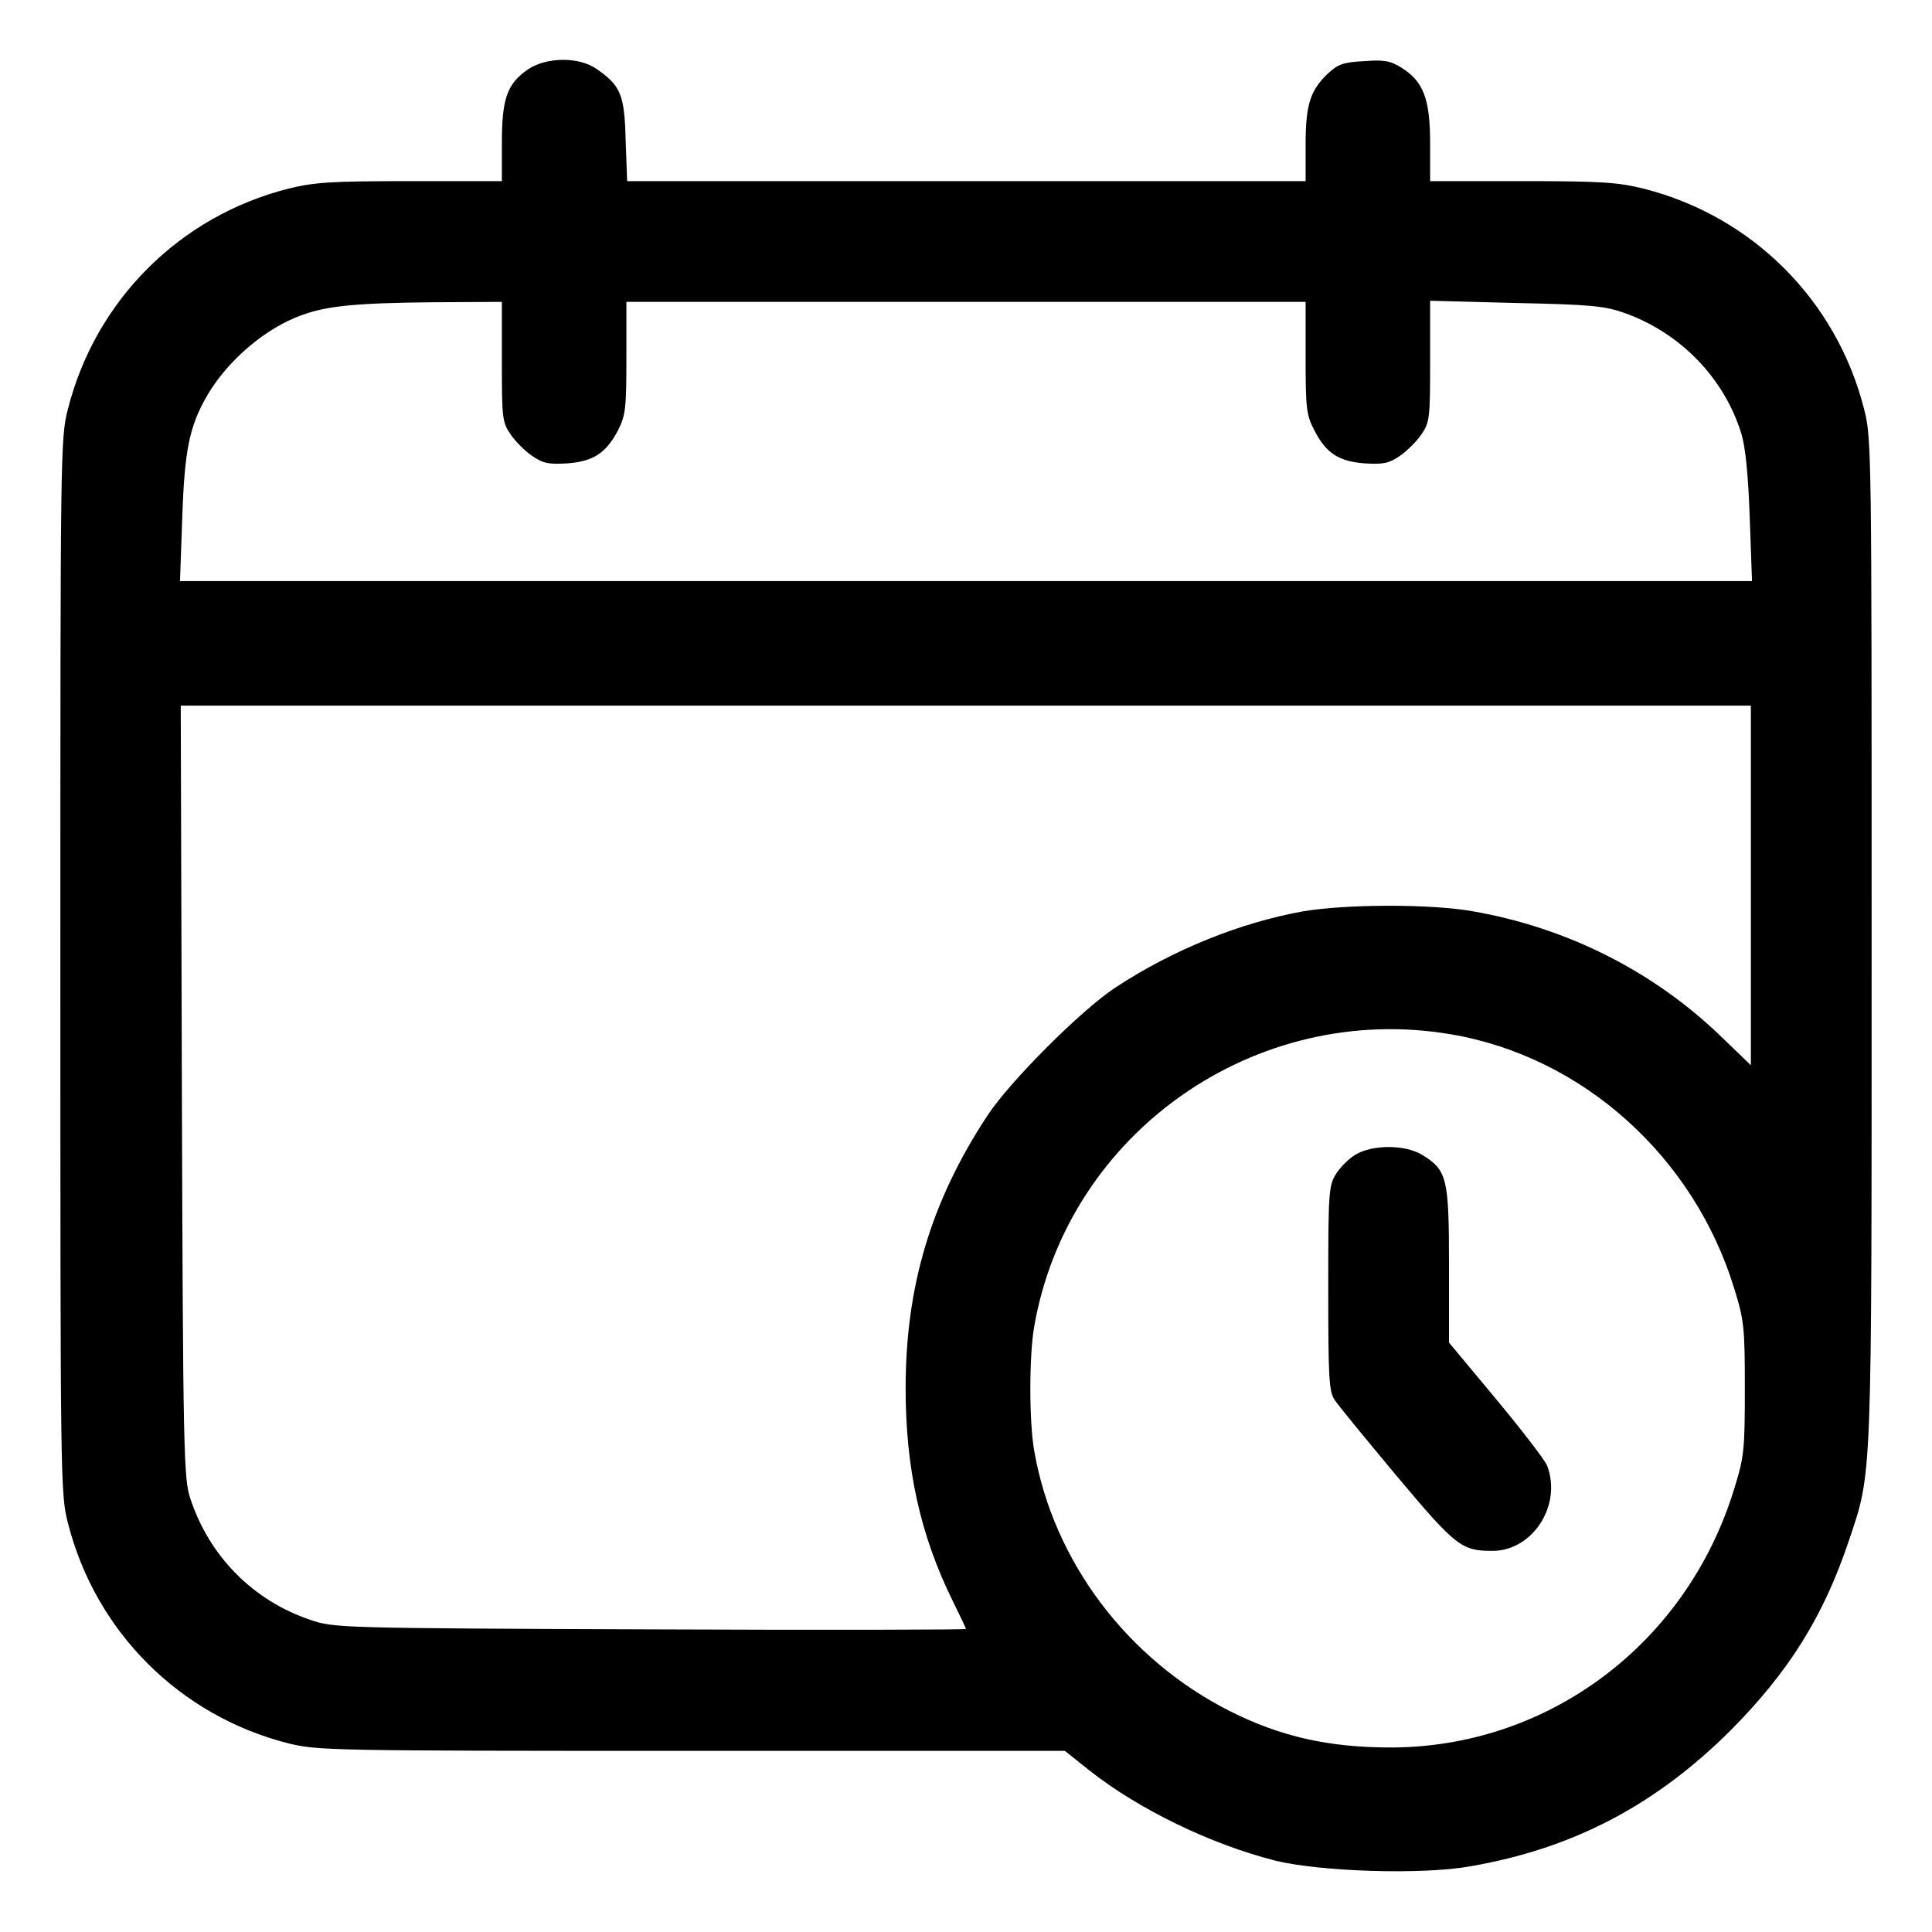 <?xml version="1.0" standalone="no"?>
<!DOCTYPE svg PUBLIC "-//W3C//DTD SVG 20010904//EN"
 "http://www.w3.org/TR/2001/REC-SVG-20010904/DTD/svg10.dtd">
<svg version="1.0" xmlns="http://www.w3.org/2000/svg"
 width="512pt" height="512pt" viewBox="0 0 512 512"
 preserveAspectRatio="xMidYMid meet">
<g transform="translate(0,512) scale(0.1,-0.1)"
fill="#000000" stroke="none">
<path d="M1399 4936 c-55 -38 -69 -77 -69 -195 l0 -101 -243 0 c-211 0 -254
-3 -323 -20 -288 -73 -511 -296 -584 -584 -20 -77 -20 -110 -20 -1476 0 -1366
0 -1399 20 -1476 73 -288 296 -511 584 -584 77 -19 110 -20 1069 -20 l989 0
64 -51 c130 -103 321 -196 494 -240 119 -29 388 -38 516 -15 272 47 490 161
690 360 155 156 246 302 313 501 63 188 61 136 61 1595 0 1296 0 1329 -20
1406 -73 288 -296 511 -584 584 -69 17 -112 20 -323 20 l-243 0 0 100 c0 118
-18 164 -75 200 -30 19 -47 22 -100 18 -55 -3 -69 -8 -96 -33 -47 -45 -59 -82
-59 -190 l0 -95 -899 0 -899 0 -4 109 c-3 121 -13 144 -78 189 -47 32 -132 31
-181 -2z m-69 -775 c0 -148 1 -160 23 -192 12 -18 38 -44 57 -57 29 -20 44
-23 93 -20 69 5 103 27 135 88 20 40 22 58 22 192 l0 148 900 0 900 0 0 -148
c0 -134 2 -152 23 -192 31 -61 65 -83 134 -88 49 -3 64 0 93 20 19 13 45 39
57 57 22 32 23 44 23 194 l0 160 228 -6 c197 -4 235 -8 286 -26 150 -53 266
-174 311 -321 11 -37 18 -110 22 -222 l6 -168 -2083 0 -2083 0 6 168 c6 179
19 242 65 322 54 94 156 181 252 215 68 25 148 32 348 34 l182 1 0 -159z
m3310 -1387 l0 -477 -82 79 c-178 171 -407 286 -655 329 -112 20 -336 19 -449
0 -167 -30 -344 -101 -498 -202 -91 -60 -279 -248 -339 -339 -150 -228 -217
-453 -217 -724 0 -212 39 -389 125 -563 19 -39 35 -72 35 -74 0 -2 -377 -3
-837 -1 -824 3 -839 4 -900 25 -152 51 -269 169 -319 323 -17 51 -19 122 -22
1078 l-3 1022 2081 0 2080 0 0 -476z m-795 -395 c349 -59 644 -324 751 -674
26 -84 28 -102 28 -265 0 -163 -2 -181 -28 -265 -125 -410 -492 -686 -911
-686 -164 0 -292 29 -425 96 -272 137 -468 397 -519 689 -14 77 -14 255 0 332
90 513 587 861 1104 773z"/>
<path d="M3592 2060 c-18 -11 -41 -34 -52 -52 -19 -31 -20 -51 -20 -303 0
-239 2 -273 17 -295 9 -14 83 -104 164 -201 157 -187 172 -199 254 -199 107 0
185 121 145 226 -6 15 -67 94 -135 176 l-125 150 0 206 c0 231 -5 251 -72 292
-45 27 -131 27 -176 0z"/>
</g>
</svg>
